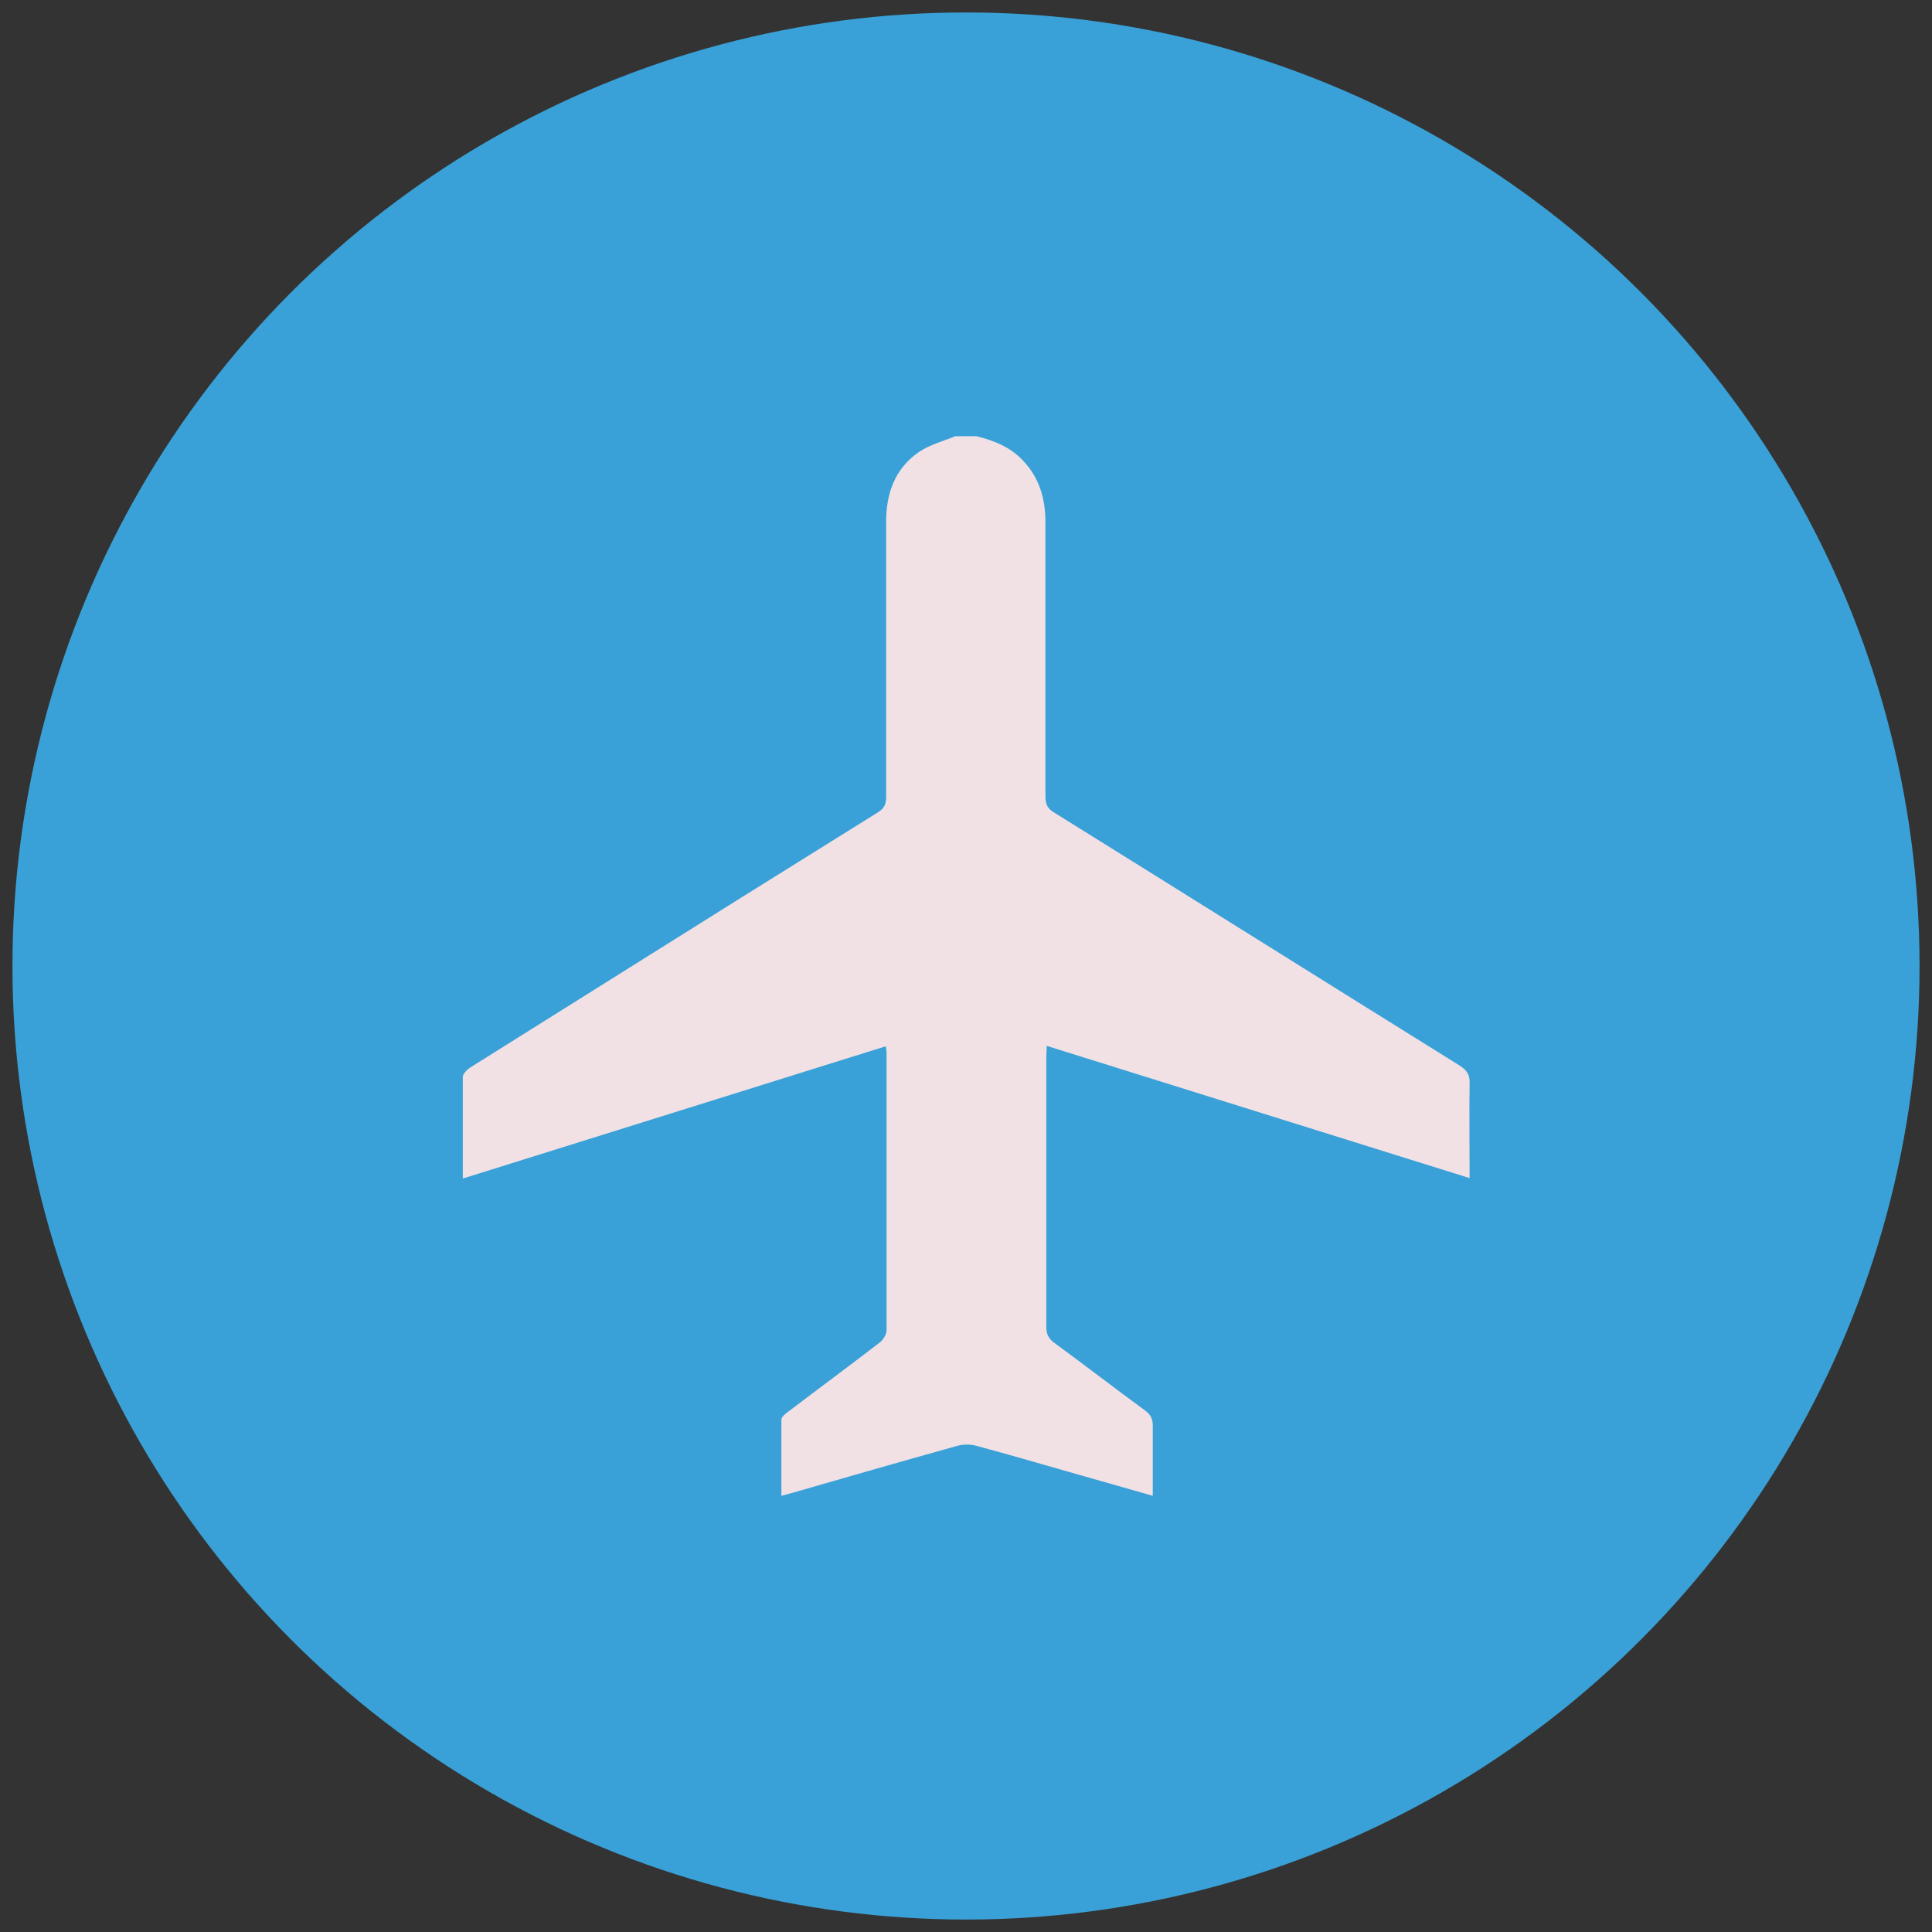 <?xml version="1.0" encoding="UTF-8"?><svg id="Layer_1" xmlns="http://www.w3.org/2000/svg" width="45" height="45" viewBox="0 0 45 45"><rect x="0" y="0" width="45" height="45" fill="#333333" stroke="none"/><defs><style>.cls-1{fill:#fde5e6;}.cls-2{fill:#39a1d7;}.cls-3{opacity:.94;}</style></defs><circle class="cls-2" cx="22.5" cy="22.5" r="22.21"/><g class="cls-3"><path class="cls-1" d="m22.74,10.16c.41.1.79.25,1.09.57.38.4.52.89.52,1.43,0,2.13,0,4.26,0,6.39,0,.18.05.29.21.38,3.15,1.96,6.29,3.93,9.44,5.89.17.11.24.22.23.42-.01.72,0,1.44,0,2.2-3.29-1.03-6.56-2.05-9.85-3.08,0,.11-.01.19-.01.28,0,2.09,0,4.18,0,6.26,0,.17.05.28.19.38.71.52,1.41,1.06,2.12,1.58.12.09.17.19.17.34,0,.54,0,1.07,0,1.64-.67-.19-1.3-.37-1.93-.55-.73-.21-1.46-.42-2.2-.62-.12-.03-.27-.03-.4,0-1.29.36-2.58.73-3.86,1.1-.07.02-.15.04-.26.07,0-.61,0-1.19,0-1.77,0-.07.09-.14.16-.19.71-.54,1.43-1.07,2.13-1.61.08-.06.16-.19.16-.29,0-2.14,0-4.29,0-6.43,0-.05,0-.09-.02-.18-3.29,1.03-6.56,2.05-9.85,3.08,0-.81,0-1.59,0-2.37,0-.07.1-.17.18-.22,2.07-1.3,4.15-2.6,6.22-3.9,1.09-.68,2.18-1.36,3.27-2.04.14-.09.19-.18.19-.35,0-2.14,0-4.27,0-6.41,0-.67.2-1.24.76-1.63.25-.17.56-.25.85-.37.16,0,.32,0,.48,0Z"/></g></svg>